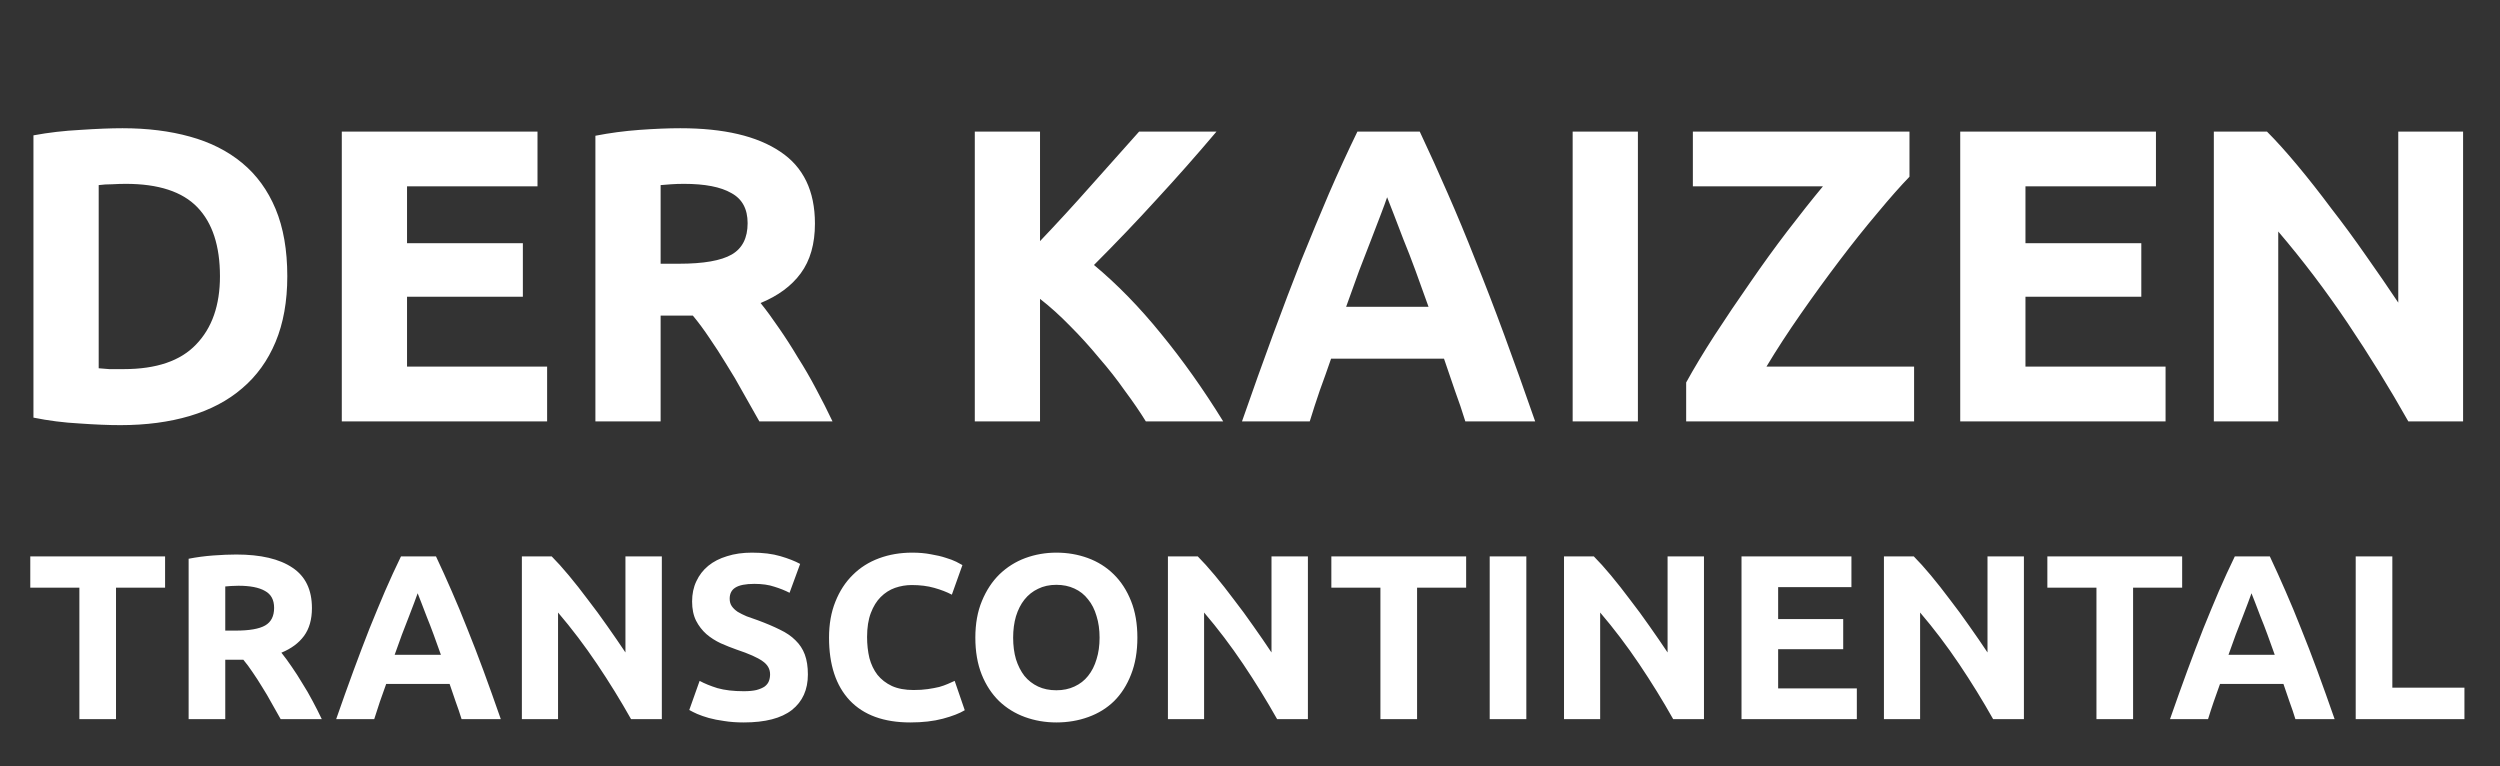 <?xml version="1.0" encoding="UTF-8"?> <svg xmlns="http://www.w3.org/2000/svg" width="124" height="38" viewBox="0 0 124 38" fill="none"><rect x="0" y="0" width="124" height="38" fill="#333333" stroke="none"/> <path d="M4.895 18.266C5.047 18.28 5.22 18.294 5.414 18.308C5.621 18.308 5.863 18.308 6.14 18.308C7.758 18.308 8.954 17.9 9.728 17.084C10.516 16.268 10.91 15.141 10.91 13.703C10.91 12.196 10.537 11.055 9.79 10.28C9.044 9.506 7.861 9.119 6.243 9.119C6.022 9.119 5.794 9.126 5.559 9.14C5.324 9.14 5.103 9.153 4.895 9.181V18.266ZM14.25 13.703C14.25 14.947 14.056 16.033 13.669 16.959C13.282 17.886 12.729 18.653 12.01 19.262C11.305 19.87 10.44 20.326 9.417 20.631C8.394 20.935 7.246 21.087 5.974 21.087C5.393 21.087 4.715 21.059 3.941 21.004C3.167 20.963 2.406 20.866 1.659 20.714V6.713C2.406 6.574 3.18 6.485 3.982 6.443C4.798 6.388 5.497 6.36 6.077 6.36C7.308 6.36 8.421 6.498 9.417 6.775C10.426 7.052 11.291 7.487 12.01 8.082C12.729 8.676 13.282 9.437 13.669 10.363C14.056 11.29 14.25 12.403 14.25 13.703ZM16.953 20.9V6.526H26.66V9.243H20.189V12.064H25.934V14.719H20.189V18.183H27.137V20.9H16.953ZM33.742 6.36C35.9 6.36 37.552 6.747 38.7 7.522C39.847 8.282 40.421 9.471 40.421 11.089C40.421 12.099 40.186 12.922 39.716 13.558C39.26 14.18 38.596 14.671 37.725 15.03C38.015 15.39 38.319 15.805 38.638 16.275C38.956 16.731 39.267 17.215 39.571 17.727C39.889 18.225 40.193 18.75 40.484 19.303C40.774 19.843 41.044 20.375 41.292 20.9H37.663C37.4 20.43 37.13 19.953 36.854 19.469C36.591 18.985 36.314 18.515 36.024 18.059C35.747 17.602 35.471 17.174 35.194 16.773C34.918 16.358 34.641 15.985 34.365 15.653H32.767V20.9H29.532V6.733C30.237 6.595 30.963 6.498 31.71 6.443C32.47 6.388 33.148 6.36 33.742 6.36ZM33.929 9.119C33.694 9.119 33.48 9.126 33.286 9.14C33.106 9.153 32.933 9.167 32.767 9.181V13.081H33.68C34.897 13.081 35.768 12.928 36.294 12.624C36.819 12.32 37.082 11.802 37.082 11.069C37.082 10.363 36.812 9.866 36.273 9.575C35.747 9.271 34.966 9.119 33.929 9.119ZM56.833 20.9C56.543 20.43 56.197 19.925 55.796 19.386C55.409 18.833 54.98 18.287 54.51 17.748C54.054 17.195 53.577 16.669 53.079 16.171C52.581 15.659 52.083 15.21 51.585 14.823V20.9H48.35V6.526H51.585V11.96C52.429 11.075 53.272 10.156 54.116 9.202C54.973 8.234 55.768 7.342 56.501 6.526H60.339C59.357 7.688 58.368 8.808 57.372 9.886C56.391 10.965 55.353 12.05 54.261 13.143C55.409 14.097 56.515 15.231 57.58 16.544C58.658 17.858 59.689 19.31 60.67 20.9H56.833ZM72.68 20.9C72.528 20.403 72.355 19.891 72.161 19.366C71.981 18.84 71.802 18.314 71.622 17.789H66.022C65.842 18.314 65.655 18.84 65.462 19.366C65.282 19.891 65.116 20.403 64.964 20.9H61.603C62.143 19.352 62.654 17.92 63.138 16.607C63.622 15.293 64.093 14.056 64.549 12.894C65.019 11.732 65.475 10.633 65.918 9.596C66.374 8.545 66.844 7.522 67.328 6.526H70.419C70.889 7.522 71.352 8.545 71.809 9.596C72.265 10.633 72.721 11.732 73.178 12.894C73.648 14.056 74.125 15.293 74.609 16.607C75.093 17.92 75.605 19.352 76.144 20.9H72.68ZM68.801 9.783C68.732 9.99 68.628 10.274 68.49 10.633C68.352 10.992 68.193 11.407 68.013 11.877C67.833 12.348 67.632 12.866 67.411 13.433C67.204 14 66.99 14.595 66.768 15.217H70.855C70.633 14.595 70.419 14 70.212 13.433C70.004 12.866 69.804 12.348 69.61 11.877C69.43 11.407 69.271 10.992 69.133 10.633C68.995 10.274 68.884 9.99 68.801 9.783ZM78.004 6.526H81.24V20.9H78.004V6.526ZM94.71 8.766C94.268 9.223 93.742 9.817 93.134 10.55C92.525 11.269 91.896 12.057 91.246 12.915C90.596 13.772 89.953 14.657 89.317 15.57C88.681 16.482 88.114 17.354 87.617 18.183H94.939V20.9H83.634V18.971C84.021 18.266 84.491 17.485 85.044 16.628C85.611 15.756 86.199 14.885 86.808 14.014C87.416 13.129 88.031 12.279 88.654 11.463C89.29 10.633 89.877 9.893 90.417 9.243H83.966V6.526H94.71V8.766ZM97.227 20.9V6.526H106.935V9.243H100.463V12.064H106.209V14.719H100.463V18.183H107.412V20.9H97.227ZM119.452 20.9C118.525 19.255 117.522 17.63 116.444 16.026C115.365 14.422 114.218 12.908 113.001 11.483V20.9H109.806V6.526H112.441C112.897 6.982 113.402 7.542 113.955 8.206C114.508 8.87 115.068 9.582 115.635 10.343C116.216 11.089 116.79 11.871 117.357 12.687C117.923 13.489 118.456 14.263 118.954 15.01V6.526H122.169V20.9H119.452Z" fill="white"></path> <path d="M8.188 27.597V29.147H5.754V35.67H3.937V29.147H1.502V27.597H8.188ZM11.721 27.504C12.932 27.504 13.86 27.722 14.505 28.157C15.149 28.584 15.472 29.252 15.472 30.16C15.472 30.727 15.34 31.189 15.076 31.546C14.819 31.896 14.447 32.171 13.957 32.373C14.12 32.575 14.291 32.808 14.47 33.072C14.649 33.328 14.823 33.6 14.994 33.888C15.173 34.167 15.344 34.462 15.507 34.773C15.67 35.076 15.821 35.375 15.961 35.67H13.922C13.775 35.406 13.623 35.138 13.468 34.866C13.321 34.594 13.165 34.33 13.002 34.074C12.847 33.818 12.692 33.577 12.536 33.352C12.381 33.119 12.226 32.909 12.07 32.723H11.173V35.67H9.356V27.714C9.752 27.636 10.16 27.582 10.579 27.551C11.006 27.52 11.387 27.504 11.721 27.504ZM11.826 29.053C11.694 29.053 11.573 29.057 11.465 29.065C11.364 29.073 11.267 29.081 11.173 29.088V31.278H11.686C12.369 31.278 12.858 31.193 13.154 31.022C13.449 30.851 13.596 30.56 13.596 30.148C13.596 29.752 13.445 29.473 13.142 29.31C12.847 29.139 12.408 29.053 11.826 29.053ZM22.895 35.67C22.809 35.39 22.712 35.103 22.603 34.808C22.502 34.513 22.401 34.218 22.3 33.922H19.155C19.054 34.218 18.95 34.513 18.841 34.808C18.74 35.103 18.647 35.39 18.561 35.67H16.674C16.977 34.8 17.264 33.996 17.536 33.258C17.808 32.521 18.072 31.826 18.328 31.174C18.592 30.521 18.849 29.904 19.097 29.321C19.353 28.731 19.617 28.157 19.889 27.597H21.625C21.889 28.157 22.149 28.731 22.405 29.321C22.662 29.904 22.918 30.521 23.174 31.174C23.438 31.826 23.706 32.521 23.978 33.258C24.25 33.996 24.537 34.8 24.84 35.67H22.895ZM20.716 29.426C20.677 29.543 20.619 29.702 20.541 29.904C20.464 30.106 20.375 30.339 20.274 30.603C20.173 30.867 20.06 31.158 19.936 31.476C19.819 31.795 19.699 32.129 19.575 32.478H21.869C21.745 32.129 21.625 31.795 21.508 31.476C21.392 31.158 21.279 30.867 21.171 30.603C21.07 30.339 20.98 30.106 20.903 29.904C20.825 29.702 20.763 29.543 20.716 29.426ZM31.301 35.67C30.781 34.746 30.218 33.833 29.612 32.932C29.006 32.032 28.362 31.181 27.679 30.381V35.67H25.885V27.597H27.364C27.62 27.854 27.904 28.168 28.214 28.541C28.525 28.914 28.84 29.314 29.158 29.741C29.484 30.16 29.806 30.599 30.125 31.057C30.443 31.507 30.742 31.942 31.022 32.362V27.597H32.827V35.67H31.301ZM36.891 34.284C37.147 34.284 37.357 34.264 37.52 34.225C37.691 34.179 37.827 34.12 37.928 34.051C38.029 33.973 38.098 33.884 38.137 33.783C38.176 33.682 38.196 33.569 38.196 33.445C38.196 33.181 38.071 32.963 37.823 32.793C37.574 32.614 37.147 32.424 36.541 32.222C36.277 32.129 36.013 32.024 35.749 31.907C35.485 31.783 35.248 31.632 35.039 31.453C34.829 31.267 34.658 31.045 34.526 30.789C34.394 30.525 34.328 30.207 34.328 29.834C34.328 29.461 34.398 29.127 34.538 28.832C34.678 28.529 34.876 28.273 35.132 28.063C35.388 27.854 35.699 27.695 36.064 27.586C36.429 27.469 36.84 27.411 37.298 27.411C37.842 27.411 38.312 27.469 38.708 27.586C39.104 27.702 39.43 27.83 39.687 27.97L39.162 29.403C38.937 29.286 38.685 29.186 38.405 29.1C38.133 29.007 37.803 28.96 37.415 28.96C36.98 28.96 36.666 29.022 36.471 29.147C36.285 29.263 36.192 29.446 36.192 29.694C36.192 29.842 36.227 29.966 36.297 30.067C36.367 30.168 36.464 30.261 36.588 30.346C36.72 30.424 36.868 30.498 37.031 30.568C37.202 30.63 37.388 30.696 37.59 30.766C38.009 30.921 38.374 31.076 38.685 31.232C38.995 31.379 39.252 31.554 39.453 31.756C39.663 31.958 39.819 32.195 39.919 32.466C40.02 32.738 40.071 33.068 40.071 33.457C40.071 34.21 39.807 34.796 39.279 35.215C38.751 35.627 37.955 35.833 36.891 35.833C36.534 35.833 36.211 35.81 35.924 35.763C35.637 35.724 35.38 35.674 35.155 35.611C34.938 35.549 34.748 35.483 34.584 35.413C34.429 35.344 34.297 35.278 34.188 35.215L34.701 33.771C34.942 33.903 35.237 34.023 35.586 34.132C35.943 34.233 36.378 34.284 36.891 34.284ZM45.15 35.833C43.838 35.833 42.836 35.468 42.145 34.738C41.461 34.008 41.12 32.971 41.12 31.628C41.12 30.96 41.224 30.366 41.434 29.846C41.644 29.317 41.931 28.875 42.296 28.518C42.661 28.153 43.096 27.877 43.601 27.691C44.105 27.504 44.653 27.411 45.243 27.411C45.585 27.411 45.895 27.438 46.175 27.493C46.455 27.539 46.699 27.597 46.909 27.667C47.118 27.729 47.293 27.795 47.433 27.865C47.573 27.935 47.674 27.99 47.736 28.028L47.212 29.496C46.963 29.364 46.672 29.252 46.338 29.158C46.012 29.065 45.639 29.018 45.22 29.018C44.94 29.018 44.665 29.065 44.393 29.158C44.129 29.252 43.892 29.403 43.682 29.613C43.48 29.814 43.317 30.078 43.193 30.405C43.069 30.731 43.007 31.127 43.007 31.593C43.007 31.966 43.045 32.315 43.123 32.641C43.209 32.96 43.341 33.235 43.519 33.468C43.706 33.701 43.946 33.888 44.241 34.027C44.536 34.159 44.894 34.225 45.313 34.225C45.577 34.225 45.814 34.21 46.024 34.179C46.233 34.148 46.42 34.113 46.583 34.074C46.746 34.027 46.889 33.977 47.014 33.922C47.138 33.868 47.251 33.818 47.352 33.771L47.852 35.227C47.596 35.382 47.235 35.522 46.769 35.647C46.303 35.771 45.763 35.833 45.15 35.833ZM50.252 31.628C50.252 32.024 50.299 32.381 50.392 32.699C50.493 33.018 50.633 33.294 50.812 33.526C50.998 33.752 51.223 33.926 51.487 34.051C51.751 34.175 52.054 34.237 52.396 34.237C52.73 34.237 53.029 34.175 53.293 34.051C53.565 33.926 53.79 33.752 53.968 33.526C54.155 33.294 54.294 33.018 54.388 32.699C54.489 32.381 54.539 32.024 54.539 31.628C54.539 31.232 54.489 30.875 54.388 30.556C54.294 30.23 54.155 29.954 53.968 29.729C53.79 29.496 53.565 29.317 53.293 29.193C53.029 29.069 52.73 29.007 52.396 29.007C52.054 29.007 51.751 29.073 51.487 29.205C51.223 29.329 50.998 29.508 50.812 29.741C50.633 29.966 50.493 30.242 50.392 30.568C50.299 30.886 50.252 31.239 50.252 31.628ZM56.414 31.628C56.414 32.319 56.31 32.928 56.1 33.457C55.898 33.977 55.619 34.416 55.261 34.773C54.904 35.122 54.477 35.386 53.98 35.565C53.491 35.743 52.963 35.833 52.396 35.833C51.844 35.833 51.324 35.743 50.835 35.565C50.346 35.386 49.919 35.122 49.554 34.773C49.189 34.416 48.901 33.977 48.692 33.457C48.482 32.928 48.377 32.319 48.377 31.628C48.377 30.937 48.486 30.331 48.703 29.811C48.921 29.282 49.212 28.84 49.577 28.483C49.95 28.125 50.377 27.858 50.858 27.679C51.347 27.5 51.86 27.411 52.396 27.411C52.947 27.411 53.468 27.5 53.957 27.679C54.446 27.858 54.873 28.125 55.238 28.483C55.603 28.84 55.89 29.282 56.1 29.811C56.31 30.331 56.414 30.937 56.414 31.628ZM63.346 35.67C62.825 34.746 62.263 33.833 61.657 32.932C61.051 32.032 60.407 31.181 59.723 30.381V35.67H57.929V27.597H59.409C59.665 27.854 59.948 28.168 60.259 28.541C60.57 28.914 60.884 29.314 61.203 29.741C61.529 30.16 61.851 30.599 62.169 31.057C62.488 31.507 62.787 31.942 63.066 32.362V27.597H64.872V35.67H63.346ZM72.721 27.597V29.147H70.287V35.67H68.469V29.147H66.035V27.597H72.721ZM73.889 27.597H75.706V35.67H73.889V27.597ZM82.991 35.67C82.471 34.746 81.908 33.833 81.302 32.932C80.696 32.032 80.052 31.181 79.368 30.381V35.67H77.575V27.597H79.054C79.31 27.854 79.594 28.168 79.904 28.541C80.215 28.914 80.529 29.314 80.848 29.741C81.174 30.16 81.496 30.599 81.815 31.057C82.133 31.507 82.432 31.942 82.712 32.362V27.597H84.517V35.67H82.991ZM86.379 35.67V27.597H91.831V29.123H88.196V30.707H91.423V32.199H88.196V34.144H92.099V35.67H86.379ZM98.86 35.67C98.34 34.746 97.777 33.833 97.171 32.932C96.565 32.032 95.921 31.181 95.237 30.381V35.67H93.443V27.597H94.923C95.179 27.854 95.462 28.168 95.773 28.541C96.084 28.914 96.398 29.314 96.717 29.741C97.043 30.16 97.365 30.599 97.683 31.057C98.002 31.507 98.301 31.942 98.58 32.362V27.597H100.386V35.67H98.86ZM108.235 27.597V29.147H105.801V35.67H103.984V29.147H101.549V27.597H108.235ZM113.852 35.67C113.767 35.39 113.67 35.103 113.561 34.808C113.46 34.513 113.359 34.218 113.258 33.922H110.113C110.012 34.218 109.907 34.513 109.799 34.808C109.698 35.103 109.605 35.39 109.519 35.67H107.632C107.935 34.8 108.222 33.996 108.494 33.258C108.766 32.521 109.03 31.826 109.286 31.174C109.55 30.521 109.807 29.904 110.055 29.321C110.311 28.731 110.575 28.157 110.847 27.597H112.583C112.847 28.157 113.107 28.731 113.363 29.321C113.619 29.904 113.876 30.521 114.132 31.174C114.396 31.826 114.664 32.521 114.936 33.258C115.208 33.996 115.495 34.8 115.798 35.67H113.852ZM111.674 29.426C111.635 29.543 111.577 29.702 111.499 29.904C111.422 30.106 111.332 30.339 111.232 30.603C111.131 30.867 111.018 31.158 110.894 31.476C110.777 31.795 110.657 32.129 110.533 32.478H112.827C112.703 32.129 112.583 31.795 112.466 31.476C112.35 31.158 112.237 30.867 112.128 30.603C112.028 30.339 111.938 30.106 111.861 29.904C111.783 29.702 111.721 29.543 111.674 29.426ZM122.236 34.109V35.67H116.843V27.597H118.66V34.109H122.236Z" fill="white"></path> </svg> 